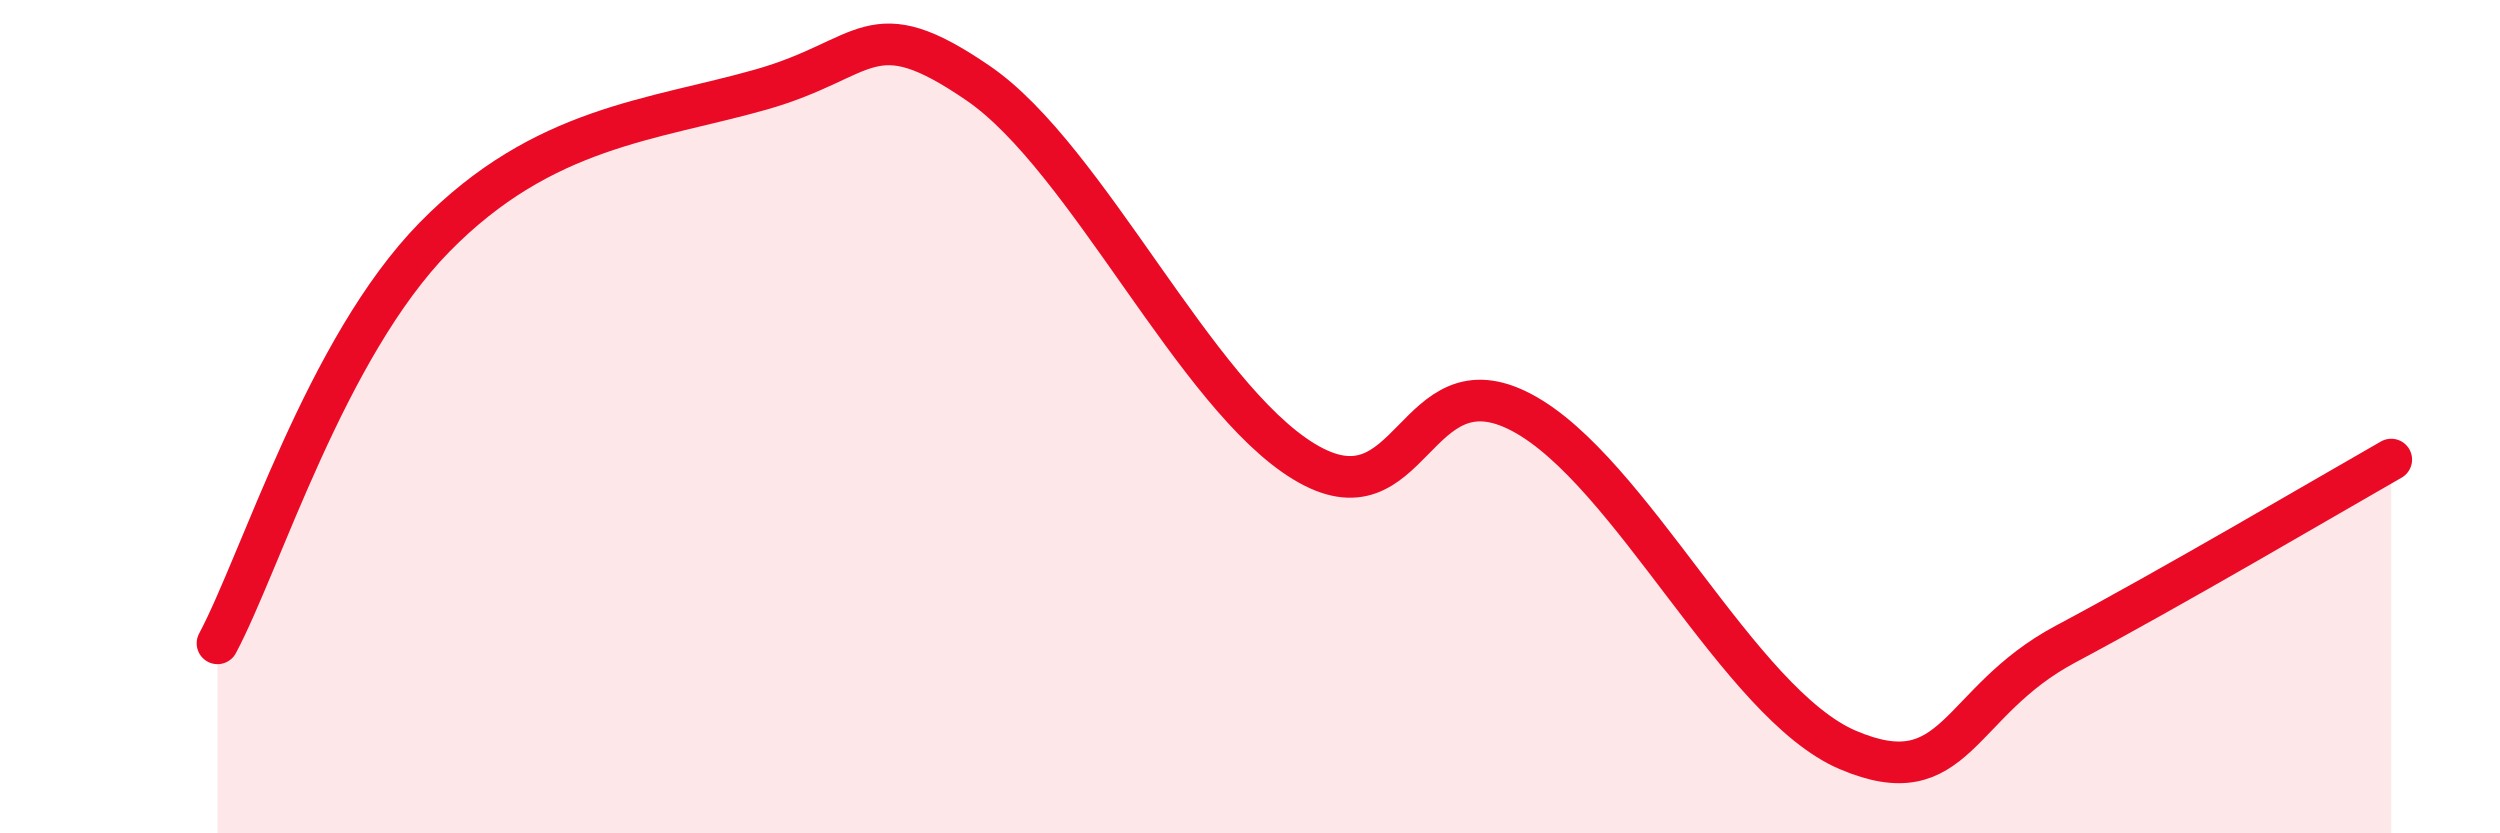 
    <svg width="60" height="20" viewBox="0 0 60 20" xmlns="http://www.w3.org/2000/svg">
      <path
        d="M 5.22,15.44 C 6.26,13.49 7.82,8.35 10.43,5.69 C 13.04,3.03 15.65,2.89 18.26,2.15 C 20.87,1.41 20.87,0.21 23.48,2 C 26.09,3.79 28.69,9.5 31.3,11.08 C 33.91,12.66 33.91,8.52 36.52,9.9 C 39.13,11.28 41.74,16.89 44.35,18 C 46.96,19.11 46.96,16.85 49.57,15.46 C 52.18,14.07 55.83,11.92 57.39,11.03L57.39 20L5.22 20Z"
        fill="#EB0A25"
        opacity="0.1"
        stroke-linecap="round"
        stroke-linejoin="round"
      />
      <path
        d="M 5.22,15.44 C 6.26,13.49 7.82,8.35 10.43,5.69 C 13.04,3.03 15.65,2.89 18.26,2.15 C 20.87,1.41 20.87,0.21 23.48,2 C 26.09,3.79 28.69,9.5 31.3,11.08 C 33.91,12.66 33.91,8.52 36.52,9.9 C 39.13,11.28 41.74,16.89 44.35,18 C 46.96,19.11 46.96,16.85 49.57,15.46 C 52.18,14.07 55.83,11.92 57.39,11.03"
        stroke="#EB0A25"
        stroke-width="1"
        fill="none"
        stroke-linecap="round"
        stroke-linejoin="round"
      />
    </svg>
  